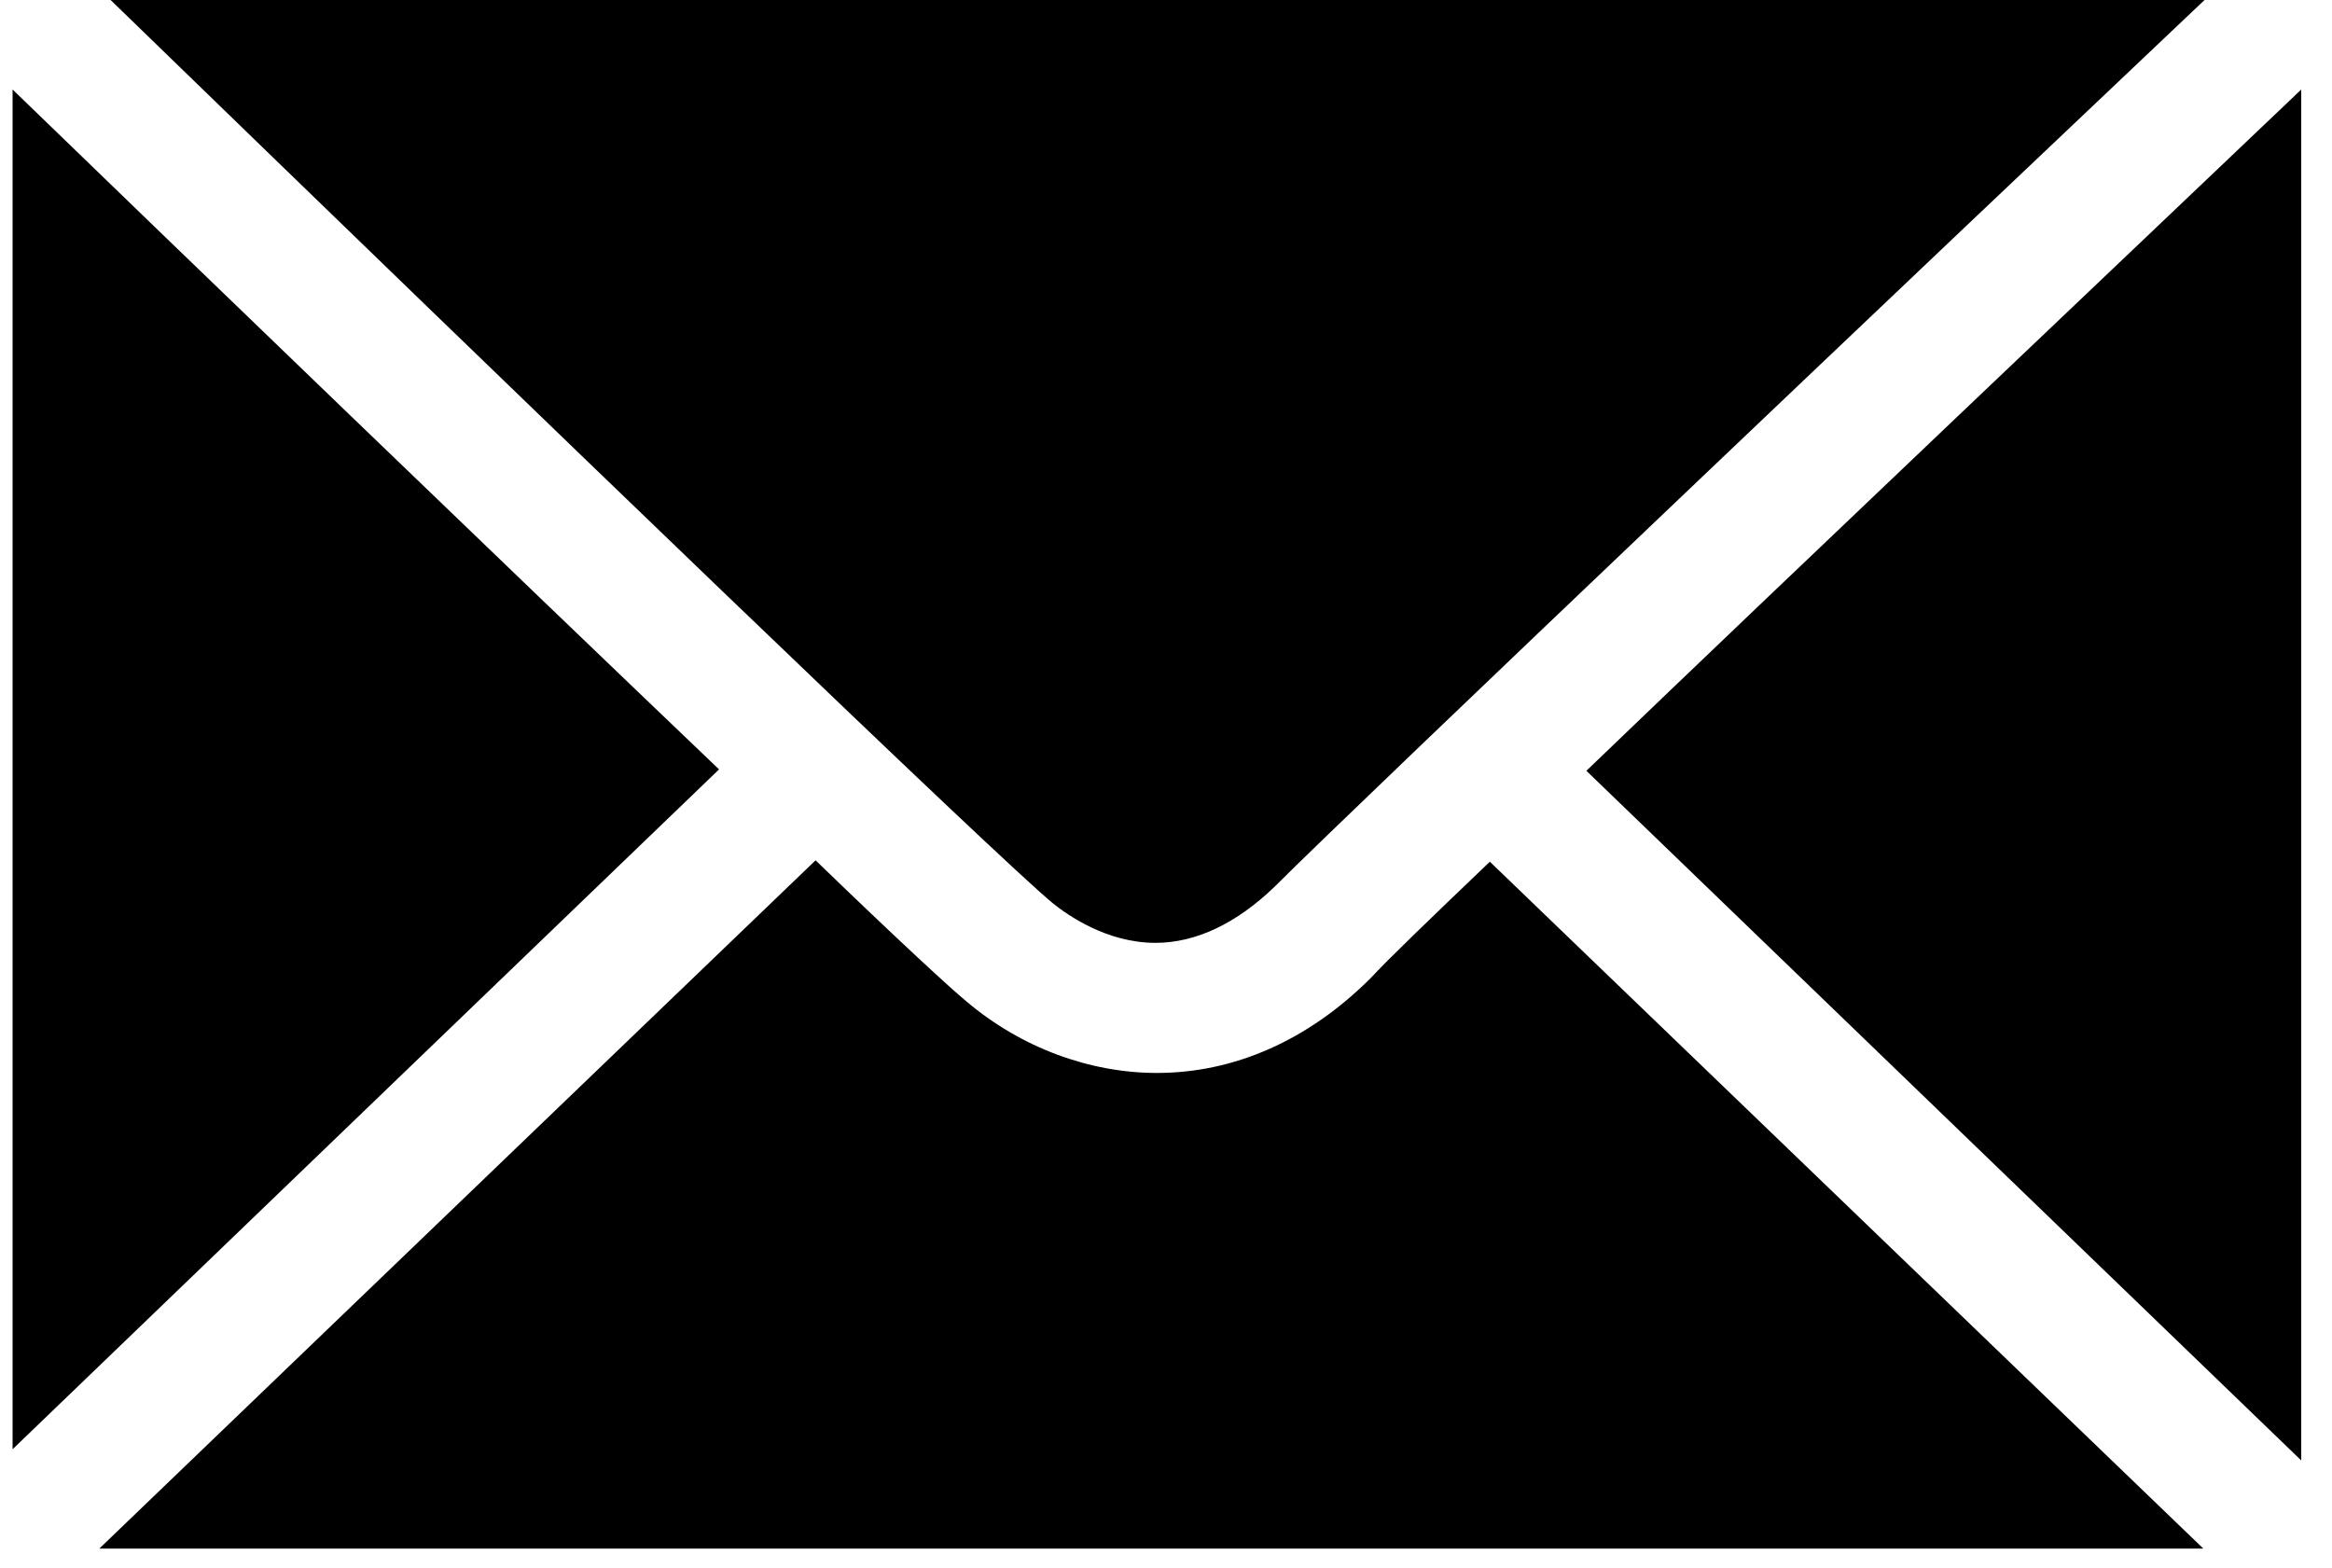 <?xml version="1.0" encoding="utf-8"?>
<!-- Generator: Adobe Illustrator 27.9.0, SVG Export Plug-In . SVG Version: 6.00 Build 0)  -->
<svg version="1.1" id="Calque_1" xmlns="http://www.w3.org/2000/svg" xmlns:xlink="http://www.w3.org/1999/xlink" x="0px" y="0px"
	 viewBox="0 0 166.7 112.1" style="enable-background:new 0 0 166.7 112.1;" xml:space="preserve">
<g>
	<g>
		<g>
			<path d="M0.9,6.4v97.2L51.4,55C35.7,40,13.4,18.5,0.9,6.4z M75.3,64.6c1,0.8,3.8,2.8,7.3,2.8c2.9,0,5.8-1.4,8.5-4
				c6.2-6.2,48-45.9,66.7-63.6H7.7C38.2,29.4,71.7,61.7,75.3,64.6z M113.4,55.1l51.1,49.3V6.4C151.7,18.6,128.8,40.3,113.4,55.1z
				 M98,69.9c-4.5,4.5-9.8,6.8-15.3,6.8c-4.8,0-9.7-1.8-13.6-5.1c-1.1-0.9-4.8-4.3-10.8-10.1L7.1,110.7h150.4l-51-49.1
				C102,65.9,99.2,68.6,98,69.9z"/>
		</g>
	</g>
</g>
</svg>
